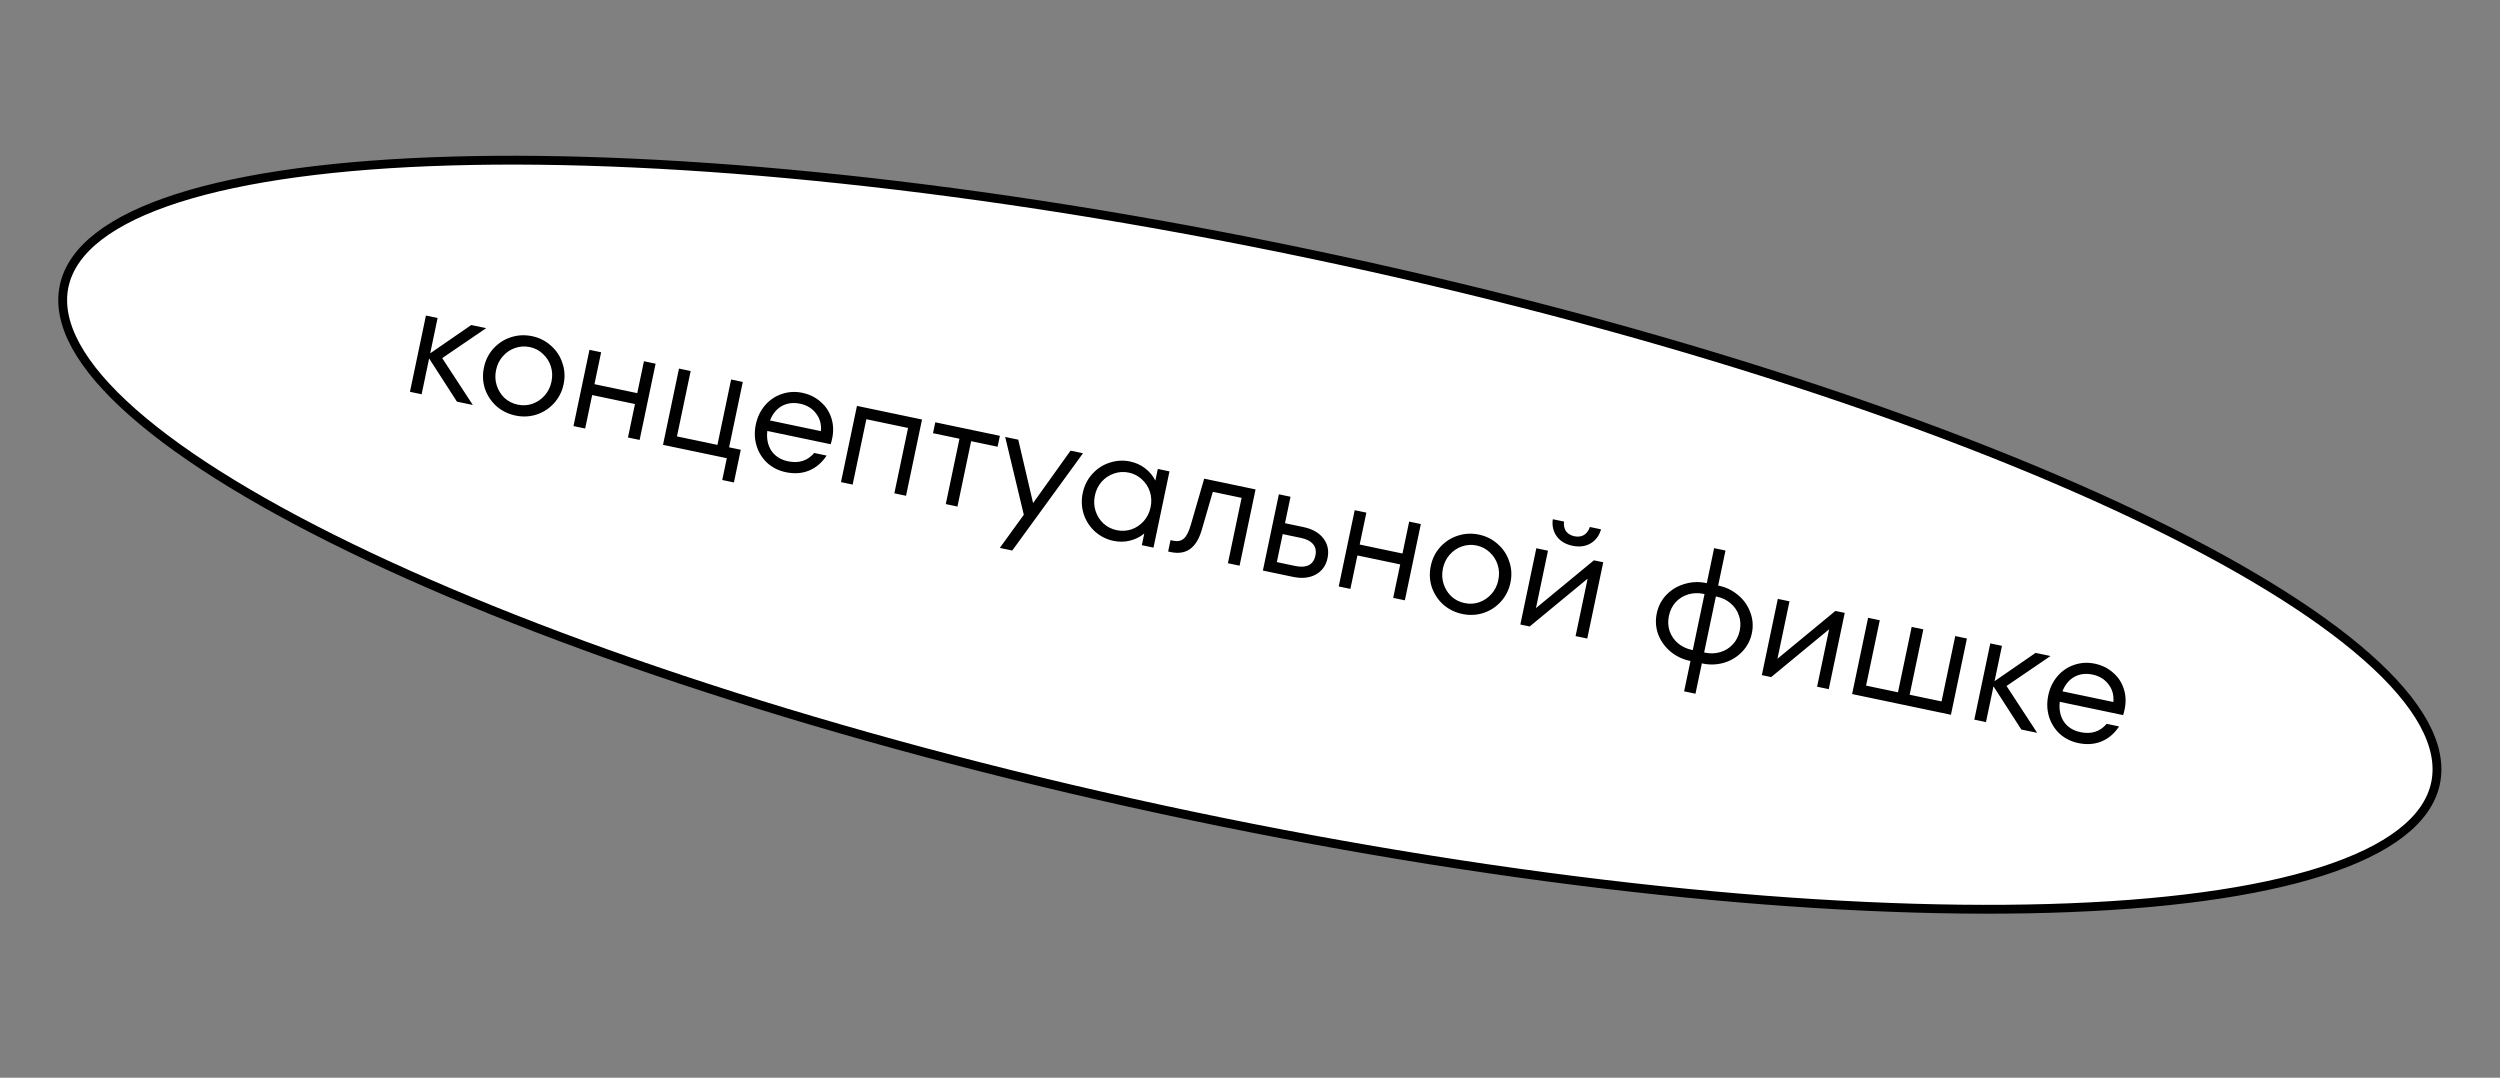 <?xml version="1.0" encoding="UTF-8"?> <svg xmlns="http://www.w3.org/2000/svg" width="283" height="122" viewBox="0 0 283 122" fill="none"><rect x="0" y="0" width="283" height="122" fill="#808080" stroke="none"/> <path d="M275.704 88.66C274.831 92.83 270.427 96.211 262.821 98.64C255.258 101.055 244.718 102.465 231.937 102.832C206.383 103.567 171.988 100.13 134.815 92.34C97.642 84.549 64.761 73.886 41.653 62.954C30.095 57.486 21.008 51.962 15.051 46.714C9.06 41.435 6.384 36.57 7.258 32.401C8.132 28.231 12.536 24.85 20.142 22.421C27.705 20.006 38.245 18.596 51.026 18.229C76.579 17.494 110.975 20.931 148.148 28.722C185.321 36.512 218.202 47.175 241.31 58.108C252.868 63.576 261.955 69.099 267.912 74.347C273.903 79.626 276.578 84.491 275.704 88.66Z" fill="white" stroke="black"></path> <path d="M50.057 40.538L53.524 45.844L51.727 45.468L48.577 40.578L47.728 44.63L46.407 44.353L48.216 35.72L49.537 35.997L48.699 39.996L53.343 36.794L55.034 37.149L50.057 40.538ZM58.349 47.039C57.527 46.867 56.81 46.514 56.199 45.982C55.601 45.44 55.168 44.785 54.9 44.017C54.646 43.241 54.606 42.436 54.781 41.602C54.956 40.768 55.314 40.052 55.856 39.455C56.413 38.848 57.072 38.422 57.834 38.177C58.611 37.923 59.41 37.882 60.232 38.054C61.055 38.227 61.764 38.584 62.362 39.126C62.974 39.659 63.407 40.314 63.661 41.09C63.929 41.858 63.976 42.658 63.801 43.492C63.626 44.326 63.261 45.046 62.704 45.653C62.162 46.251 61.503 46.676 60.726 46.931C59.964 47.175 59.172 47.212 58.349 47.039ZM58.608 45.806C59.183 45.927 59.736 45.895 60.264 45.712C60.807 45.519 61.272 45.206 61.657 44.772C62.042 44.337 62.299 43.815 62.427 43.204C62.555 42.593 62.53 42.012 62.351 41.459C62.173 40.907 61.872 40.44 61.45 40.057C61.041 39.665 60.55 39.408 59.974 39.288C59.398 39.167 58.839 39.203 58.296 39.396C57.767 39.579 57.31 39.888 56.925 40.322C56.54 40.757 56.283 41.279 56.155 41.89C56.027 42.501 56.052 43.082 56.231 43.634C56.409 44.187 56.703 44.659 57.111 45.051C57.533 45.434 58.032 45.685 58.608 45.806ZM72.137 44.504L72.894 40.892L74.215 41.169L72.406 49.801L71.085 49.524L71.879 45.737L67.034 44.721L66.24 48.509L64.919 48.232L66.728 39.6L68.049 39.877L67.292 43.488L72.137 44.504ZM83.08 54.613L81.758 54.336L82.275 51.87L75.052 50.356L76.861 41.723L78.183 42L76.632 49.4L81.212 50.36L82.763 42.96L84.084 43.237L82.534 50.636L83.855 50.913L83.08 54.613ZM90.835 44.468C91.622 44.633 92.3 44.965 92.87 45.465C93.454 45.955 93.865 46.568 94.103 47.305C94.343 48.029 94.376 48.809 94.201 49.642C94.142 49.924 94.085 50.139 94.029 50.287L86.859 48.784C86.761 49.659 86.917 50.409 87.326 51.034C87.748 51.65 88.376 52.045 89.21 52.22C90.432 52.476 91.417 52.161 92.167 51.276L93.576 51.571C93.039 52.378 92.375 52.944 91.584 53.269C90.792 53.593 89.915 53.655 88.952 53.453C88.141 53.283 87.442 52.934 86.854 52.406C86.28 51.869 85.876 51.221 85.643 50.461C85.41 49.701 85.382 48.898 85.559 48.052C85.737 47.206 86.085 46.483 86.603 45.88C87.122 45.278 87.751 44.852 88.49 44.602C89.243 44.343 90.025 44.298 90.835 44.468ZM90.576 45.701C89.801 45.539 89.109 45.627 88.498 45.965C87.9 46.305 87.455 46.849 87.163 47.597L92.924 48.805C92.999 48.036 92.815 47.366 92.37 46.794C91.938 46.226 91.34 45.861 90.576 45.701ZM96.52 54.855L95.198 54.578L97.008 45.946L104.372 47.489L102.563 56.121L101.241 55.844L102.792 48.445L98.07 47.456L96.52 54.855ZM108.383 57.341L107.061 57.064L108.612 49.665L105.617 49.037L105.875 47.804L113.187 49.336L112.928 50.569L109.933 49.942L108.383 57.341ZM116.945 56.947L121.187 51.013L122.596 51.308L114.587 62.32L113.178 62.024L115.895 58.272L113.787 49.462L115.267 49.772L116.945 56.947ZM131.064 53.083L132.385 53.36L130.576 61.992L129.255 61.715L129.532 60.394C129.071 60.776 128.537 61.044 127.928 61.198C127.32 61.353 126.693 61.362 126.047 61.227C125.26 61.062 124.566 60.714 123.966 60.184C123.369 59.642 122.942 58.989 122.685 58.224C122.431 57.447 122.391 56.642 122.566 55.808C122.741 54.974 123.099 54.258 123.641 53.661C124.186 53.051 124.839 52.624 125.602 52.38C126.367 52.123 127.143 52.077 127.93 52.242C128.576 52.377 129.146 52.638 129.642 53.024C130.137 53.41 130.519 53.87 130.787 54.404L131.064 53.083ZM126.411 60.016C126.986 60.136 127.544 60.106 128.085 59.925C128.628 59.733 129.092 59.419 129.477 58.985C129.863 58.551 130.119 58.028 130.247 57.418C130.375 56.807 130.35 56.225 130.172 55.673C129.993 55.121 129.693 54.653 129.27 54.27C128.85 53.876 128.352 53.618 127.777 53.498C127.201 53.377 126.642 53.413 126.099 53.606C125.558 53.787 125.095 54.094 124.71 54.528C124.325 54.963 124.068 55.485 123.94 56.096C123.812 56.706 123.838 57.288 124.016 57.84C124.195 58.393 124.494 58.866 124.914 59.261C125.336 59.644 125.835 59.895 126.411 60.016ZM136.315 54.184L142.129 55.402L140.32 64.034L138.999 63.758L140.549 56.358L137.29 55.675L136.032 60.009C135.437 62.03 134.276 62.86 132.55 62.498L132.233 62.431L132.502 61.145L132.819 61.212C133.313 61.315 133.71 61.233 134.011 60.965C134.313 60.697 134.571 60.194 134.788 59.454L136.315 54.184ZM147.539 59.662C148.561 59.876 149.317 60.305 149.808 60.947C150.299 61.589 150.456 62.333 150.278 63.179C150.101 64.025 149.659 64.643 148.952 65.034C148.244 65.425 147.38 65.514 146.358 65.3L142.958 64.587L144.767 55.955L146.088 56.232L145.461 59.227L147.539 59.662ZM146.616 64.067C147.251 64.2 147.759 64.171 148.142 63.982C148.539 63.783 148.793 63.419 148.904 62.891C149.015 62.362 148.927 61.933 148.641 61.603C148.368 61.264 147.915 61.028 147.281 60.895L145.202 60.46L144.538 63.631L146.616 64.067ZM158.761 62.658L159.518 59.046L160.839 59.323L159.03 67.956L157.709 67.679L158.503 63.891L153.658 62.876L152.864 66.663L151.543 66.386L153.352 57.754L154.673 58.031L153.916 61.642L158.761 62.658ZM165.533 69.502C164.711 69.33 163.994 68.977 163.382 68.445C162.784 67.903 162.351 67.248 162.083 66.48C161.829 65.704 161.789 64.898 161.964 64.065C162.139 63.231 162.497 62.515 163.039 61.917C163.596 61.311 164.255 60.885 165.017 60.64C165.794 60.386 166.593 60.345 167.416 60.517C168.238 60.69 168.948 61.047 169.545 61.589C170.157 62.122 170.59 62.776 170.844 63.553C171.112 64.32 171.159 65.121 170.984 65.955C170.809 66.789 170.444 67.509 169.888 68.116C169.345 68.713 168.686 69.139 167.909 69.394C167.147 69.638 166.355 69.674 165.533 69.502ZM165.791 68.269C166.367 68.39 166.919 68.358 167.448 68.175C167.991 67.982 168.455 67.669 168.84 67.234C169.225 66.8 169.482 66.278 169.61 65.667C169.738 65.056 169.713 64.475 169.534 63.922C169.356 63.37 169.055 62.903 168.633 62.52C168.225 62.128 167.733 61.871 167.157 61.751C166.582 61.63 166.022 61.666 165.479 61.859C164.95 62.042 164.493 62.351 164.108 62.785C163.723 63.219 163.466 63.742 163.338 64.353C163.21 64.963 163.236 65.545 163.414 66.097C163.593 66.65 163.886 67.122 164.294 67.514C164.717 67.897 165.216 68.148 165.791 68.269ZM173.87 68.84L180.43 63.429L181.487 63.65L179.677 72.283L178.356 72.006L179.719 65.505L173.159 70.917L172.102 70.695L173.911 62.063L175.232 62.34L173.87 68.84ZM177.998 61.779C177.211 61.614 176.618 61.257 176.218 60.707C175.821 60.146 175.674 59.502 175.777 58.776L177.046 59.041C176.999 59.497 177.08 59.87 177.289 60.159C177.513 60.439 177.824 60.621 178.223 60.704C178.623 60.788 178.975 60.745 179.28 60.576C179.6 60.398 179.829 60.091 179.97 59.654L181.238 59.92C181.041 60.627 180.648 61.157 180.059 61.512C179.472 61.855 178.785 61.944 177.998 61.779ZM194.583 66.303C195.394 66.473 196.116 66.827 196.752 67.364C197.389 67.89 197.848 68.538 198.128 69.308C198.422 70.069 198.483 70.86 198.311 71.682C198.139 72.504 197.764 73.21 197.187 73.8C196.624 74.381 195.943 74.79 195.146 75.028C194.35 75.254 193.548 75.281 192.737 75.112L192.649 75.093L191.929 78.529L190.643 78.259L191.363 74.824L191.275 74.805C190.465 74.635 189.741 74.287 189.103 73.761C188.468 73.224 188.003 72.575 187.709 71.814C187.429 71.044 187.375 70.248 187.547 69.426C187.719 68.604 188.087 67.903 188.65 67.322C189.227 66.732 189.914 66.324 190.709 66.098C191.507 65.861 192.311 65.827 193.121 65.997L193.209 66.015L194.04 62.051L195.326 62.321L194.495 66.285L194.583 66.303ZM188.921 69.714C188.793 70.325 188.82 70.901 189.001 71.441C189.193 71.984 189.508 72.442 189.945 72.816C190.393 73.192 190.923 73.444 191.533 73.572L191.621 73.591L192.951 67.248L192.863 67.23C192.252 67.102 191.666 67.12 191.104 67.284C190.554 67.451 190.082 67.744 189.687 68.164C189.305 68.587 189.049 69.103 188.921 69.714ZM192.996 73.878C193.606 74.006 194.187 73.987 194.737 73.82C195.298 73.656 195.77 73.363 196.153 72.94C196.548 72.52 196.809 72.005 196.937 71.394C197.065 70.783 197.033 70.206 196.84 69.663C196.659 69.123 196.344 68.665 195.896 68.288C195.459 67.915 194.936 67.664 194.325 67.536L194.237 67.518L192.908 73.86L192.996 73.878ZM201.208 74.57L207.767 69.158L208.824 69.379L207.015 78.012L205.694 77.735L207.056 71.234L200.497 76.646L199.44 76.424L201.249 67.792L202.57 68.069L201.208 74.57ZM220.846 80.911L209.659 78.566L211.468 69.934L212.79 70.211L211.239 77.61L214.85 78.367L216.401 70.967L217.722 71.244L216.172 78.644L219.783 79.4L221.334 72.001L222.655 72.278L220.846 80.911ZM227.141 77.651L230.609 82.957L228.812 82.58L225.662 77.69L224.813 81.742L223.491 81.465L225.301 72.832L226.622 73.109L225.784 77.109L230.427 73.907L232.118 74.261L227.141 77.651ZM237.141 75.13C237.928 75.295 238.606 75.627 239.176 76.127C239.76 76.617 240.17 77.23 240.408 77.967C240.649 78.691 240.682 79.471 240.507 80.305C240.448 80.586 240.391 80.801 240.335 80.949L233.165 79.446C233.067 80.321 233.223 81.071 233.631 81.696C234.054 82.312 234.682 82.707 235.516 82.882C236.738 83.138 237.723 82.823 238.473 81.938L239.882 82.233C239.345 83.04 238.681 83.606 237.89 83.931C237.098 84.255 236.221 84.317 235.258 84.115C234.447 83.945 233.748 83.596 233.16 83.068C232.586 82.531 232.182 81.882 231.949 81.123C231.716 80.363 231.688 79.56 231.865 78.714C232.043 77.869 232.391 77.144 232.909 76.542C233.428 75.94 234.057 75.514 234.795 75.264C235.549 75.005 236.33 74.96 237.141 75.13ZM236.882 76.363C236.107 76.201 235.414 76.289 234.804 76.627C234.206 76.967 233.76 77.511 233.469 78.259L239.23 79.467C239.305 78.698 239.121 78.028 238.676 77.457C238.244 76.888 237.646 76.523 236.882 76.363Z" fill="black"></path> </svg> 